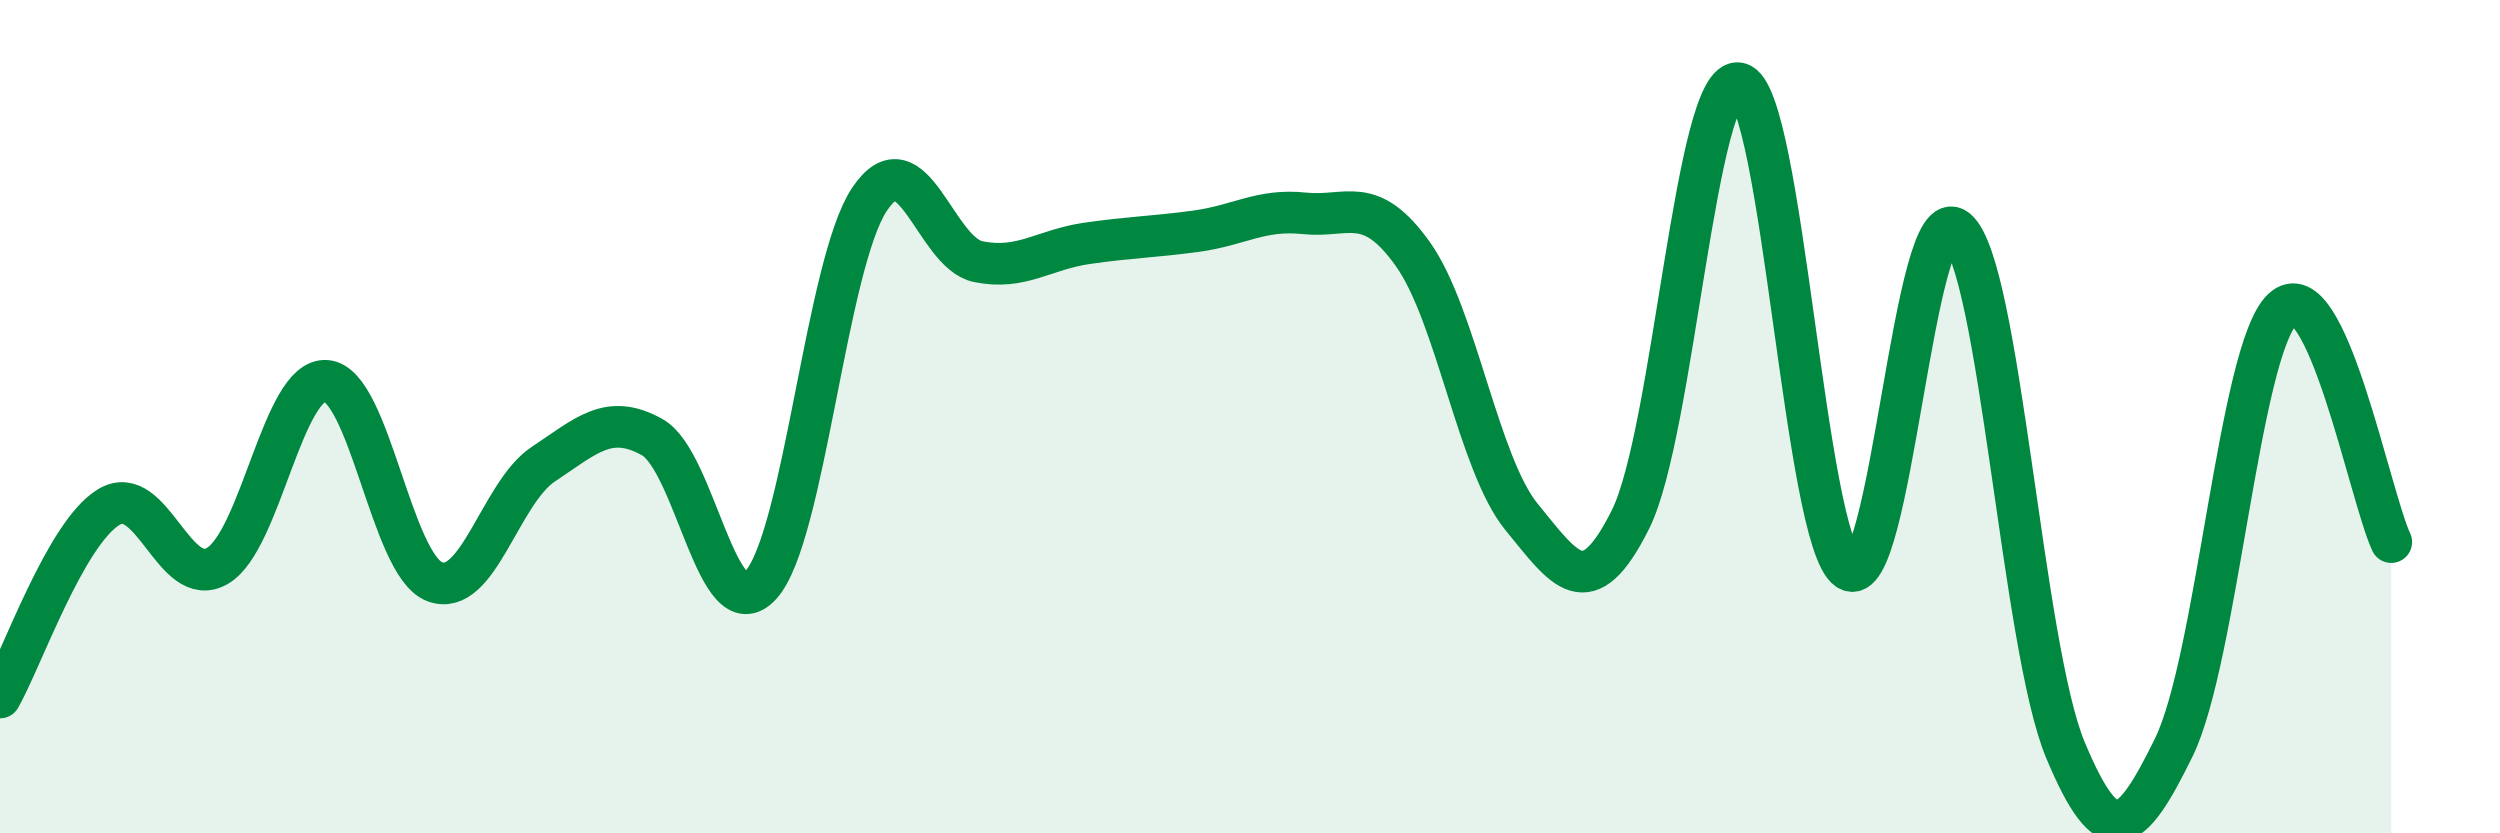 
    <svg width="60" height="20" viewBox="0 0 60 20" xmlns="http://www.w3.org/2000/svg">
      <path
        d="M 0,16.74 C 0.52,15.83 1.57,12.8 2.61,12.17 C 3.65,11.54 4.18,14.19 5.22,13.58 C 6.26,12.97 6.79,9.06 7.83,9.14 C 8.87,9.22 9.39,13.56 10.43,13.96 C 11.47,14.36 12,11.83 13.04,11.14 C 14.08,10.45 14.61,9.91 15.65,10.49 C 16.69,11.07 17.22,15.18 18.26,14.04 C 19.3,12.9 19.83,6.33 20.87,4.78 C 21.91,3.23 22.44,6.07 23.48,6.28 C 24.52,6.49 25.05,5.99 26.09,5.84 C 27.13,5.69 27.66,5.69 28.7,5.55 C 29.74,5.41 30.26,5.01 31.3,5.12 C 32.34,5.23 32.87,4.64 33.91,6.1 C 34.95,7.56 35.48,11.14 36.52,12.41 C 37.56,13.68 38.09,14.55 39.13,12.47 C 40.17,10.39 40.7,1.76 41.74,2 C 42.78,2.24 43.31,12.97 44.35,13.67 C 45.39,14.37 45.92,4.64 46.96,5.51 C 48,6.38 48.53,15.51 49.57,18 C 50.61,20.49 51.13,20.06 52.17,17.94 C 53.21,15.82 53.74,8.41 54.78,7.42 C 55.82,6.43 56.87,11.89 57.39,13.01L57.39 20L0 20Z"
        fill="#008740"
        opacity="0.1"
        stroke-linecap="round"
        stroke-linejoin="round"
      />
      <path
        d="M 0,16.74 C 0.52,15.83 1.57,12.8 2.61,12.17 C 3.65,11.54 4.18,14.19 5.22,13.58 C 6.26,12.97 6.79,9.06 7.83,9.14 C 8.87,9.22 9.39,13.56 10.43,13.96 C 11.47,14.36 12,11.83 13.04,11.14 C 14.08,10.45 14.61,9.91 15.65,10.49 C 16.69,11.07 17.22,15.18 18.26,14.04 C 19.3,12.9 19.83,6.33 20.87,4.78 C 21.91,3.23 22.44,6.07 23.48,6.28 C 24.52,6.49 25.05,5.99 26.09,5.84 C 27.13,5.69 27.66,5.69 28.7,5.55 C 29.74,5.41 30.26,5.01 31.3,5.12 C 32.34,5.23 32.87,4.64 33.91,6.1 C 34.95,7.56 35.48,11.14 36.52,12.41 C 37.56,13.68 38.09,14.55 39.13,12.47 C 40.17,10.39 40.7,1.76 41.74,2 C 42.78,2.24 43.31,12.97 44.35,13.67 C 45.39,14.37 45.92,4.64 46.96,5.51 C 48,6.38 48.53,15.51 49.57,18 C 50.61,20.49 51.13,20.06 52.17,17.94 C 53.21,15.82 53.74,8.41 54.78,7.42 C 55.82,6.43 56.87,11.89 57.39,13.01"
        stroke="#008740"
        stroke-width="1"
        fill="none"
        stroke-linecap="round"
        stroke-linejoin="round"
      />
    </svg>
  